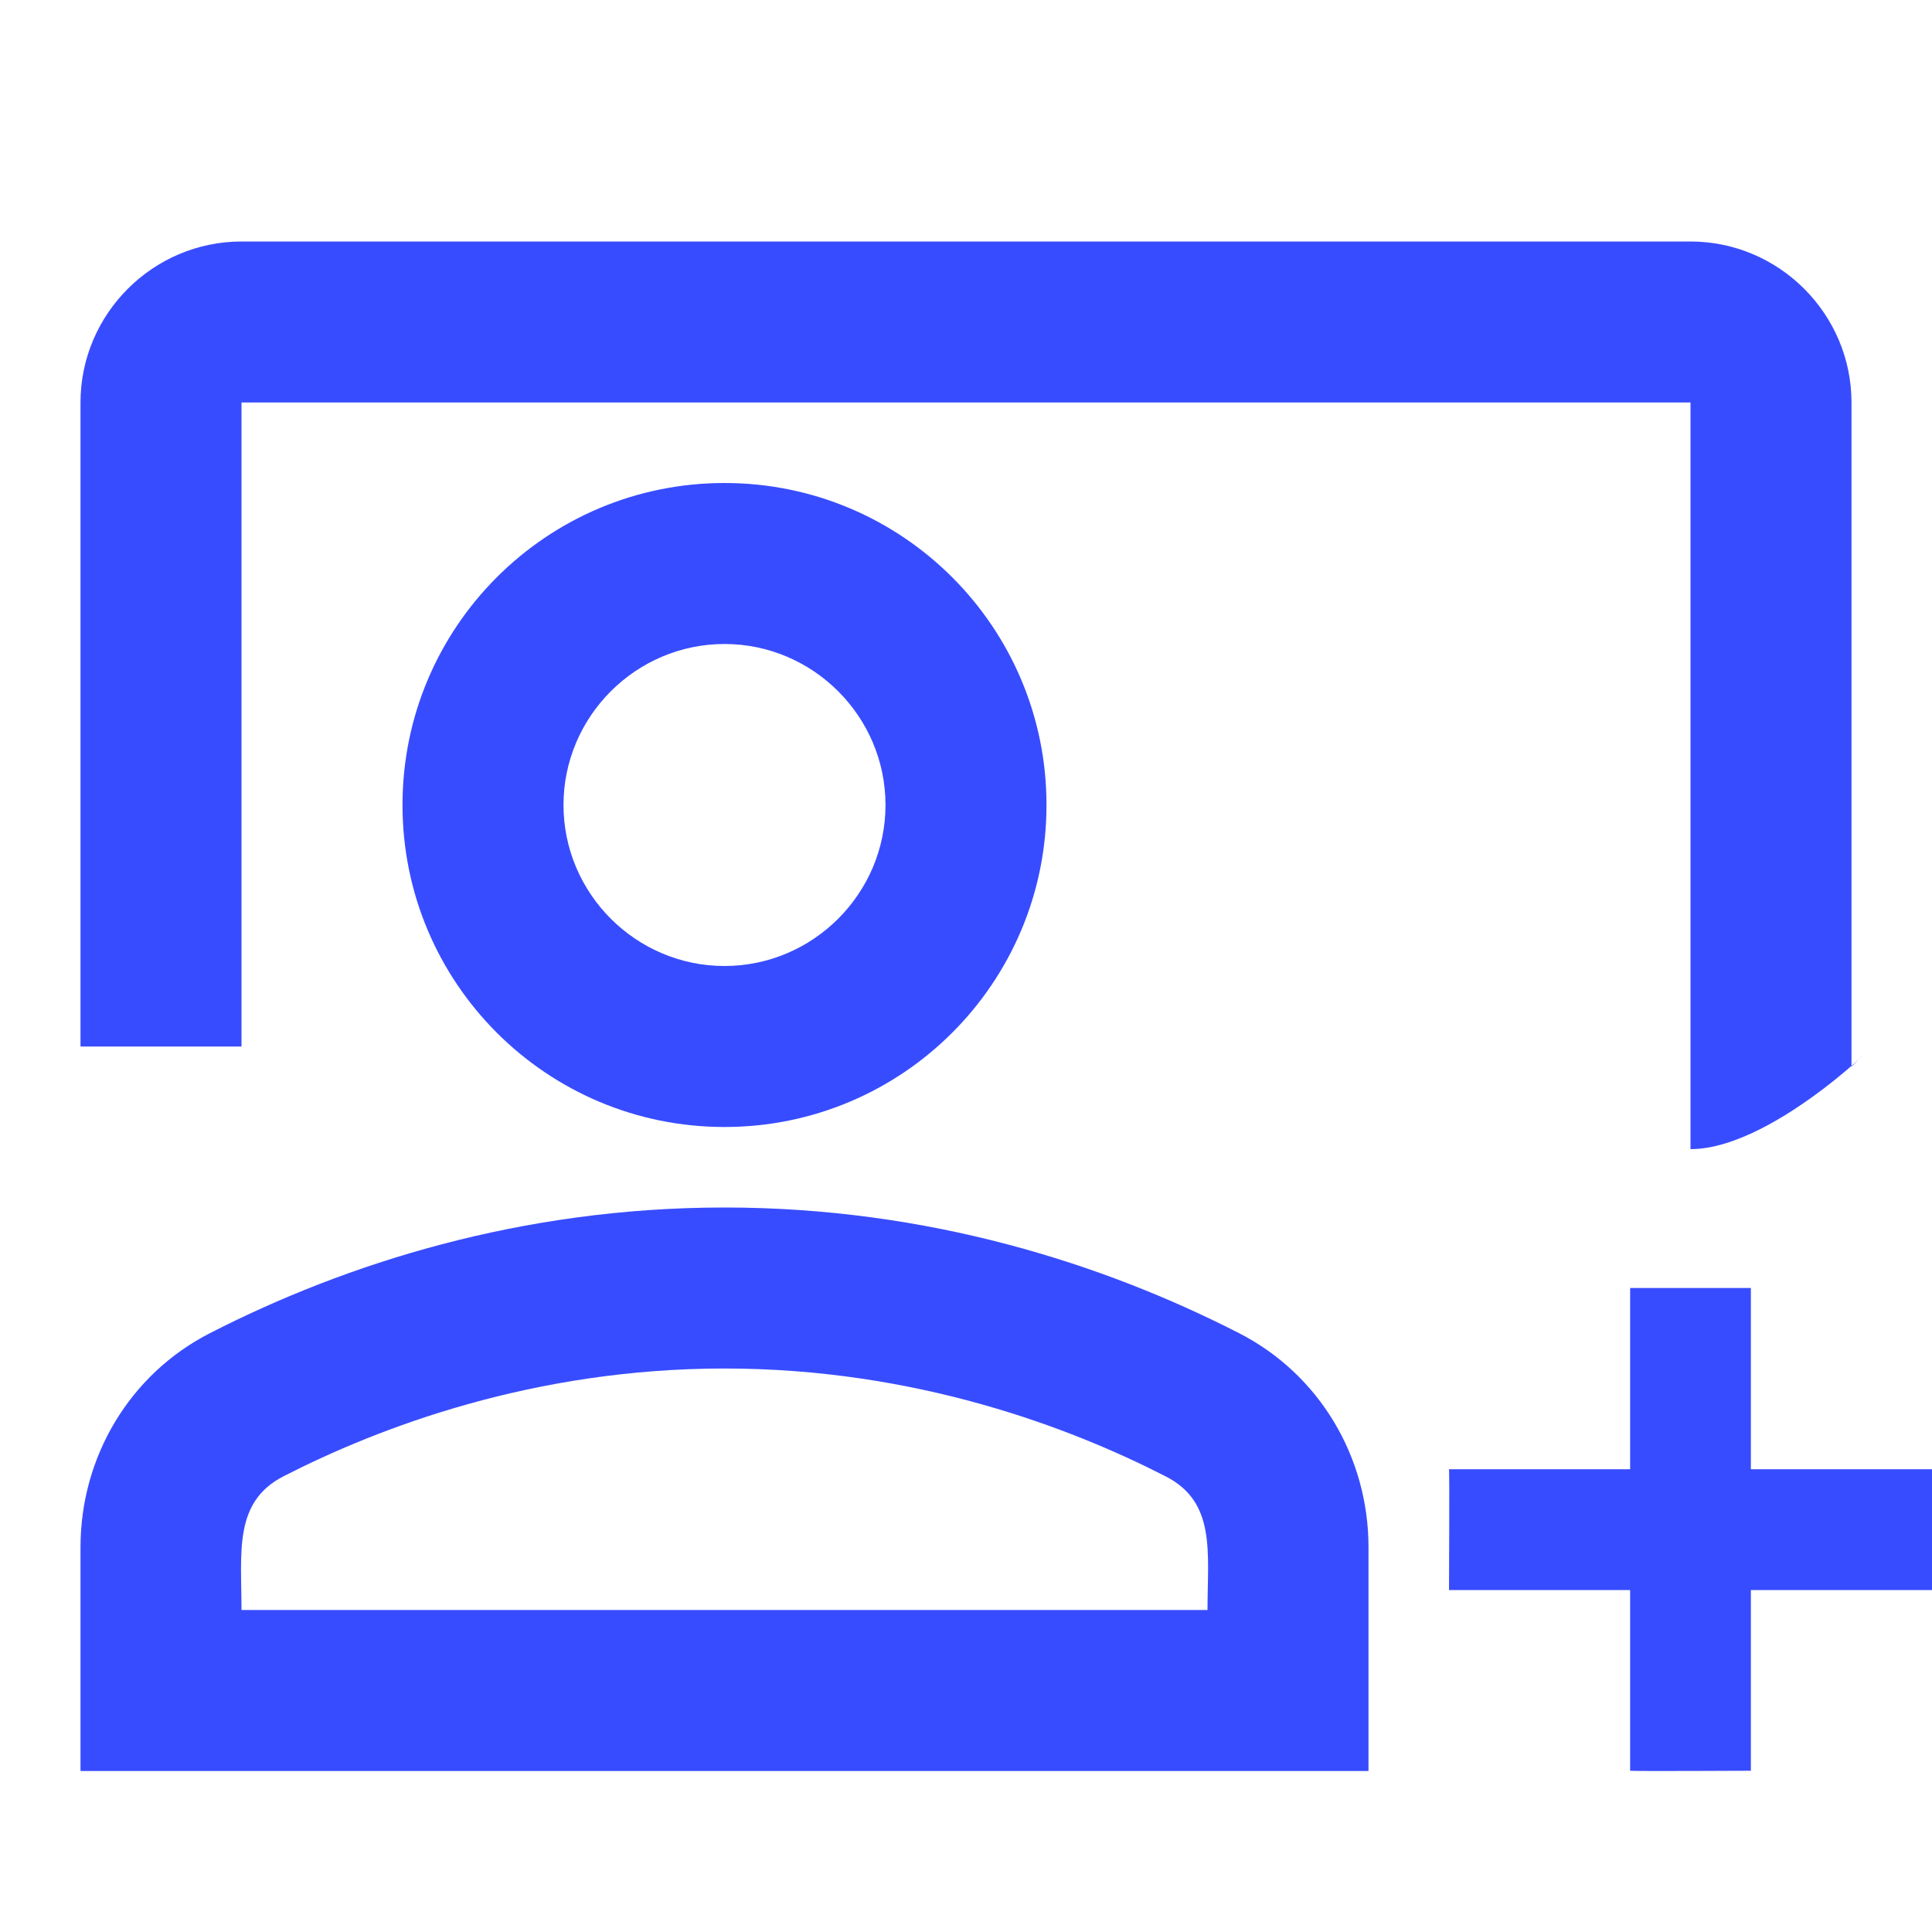 <svg width="96" height="96" viewBox="0 0 96 96" fill="none" xmlns="http://www.w3.org/2000/svg">
<g clip-path="url(#clip0_451_10)">
<path d="M84 12H12C7.6 12 4 15.6 4 20V52H12V20H84V57.1C88.4 57.1 94.5 50.5 92 53V20C92 15.6 88.4 12 84 12Z" fill="#384CFF"/>
<path d="M52 40C52 31.16 44.84 24 36 24C27.16 24 20 31.16 20 40C20 48.84 27.16 56 36 56C44.84 56 52 48.84 52 40ZM28 40C28 35.6 31.6 32 36 32C40.4 32 44 35.6 44 40C44 44.4 40.4 48 36 48C31.6 48 28 44.4 28 40Z" fill="#384CFF"/>
<path d="M61.56 66.24C54.84 62.8 46.12 60 36 60C25.88 60 17.16 62.8 10.44 66.24C6.44 68.28 4 72.4 4 76.88V88H68V76.88C68 72.4 65.56 68.28 61.56 66.24ZM60 80H12C12 77.12 11.6 74.64 14.08 73.36C18.84 70.92 26.52 68 36 68C45.48 68 53.16 70.92 57.92 73.36C60.44 74.64 60 77.16 60 80Z" fill="#384CFF"/>
<path d="M87 64H81V73.006H72C72.03 73.036 72 79.01 72 79.01H81V87.987C81.03 88.017 87 87.987 87 87.987V79.01H96V73.006H87V64Z" fill="#384CFF"/>
</g>
<defs>
<clipPath id="clip0_451_10">
<rect width="96" height="96" fill="white"/>
</clipPath>
</defs>
</svg>
